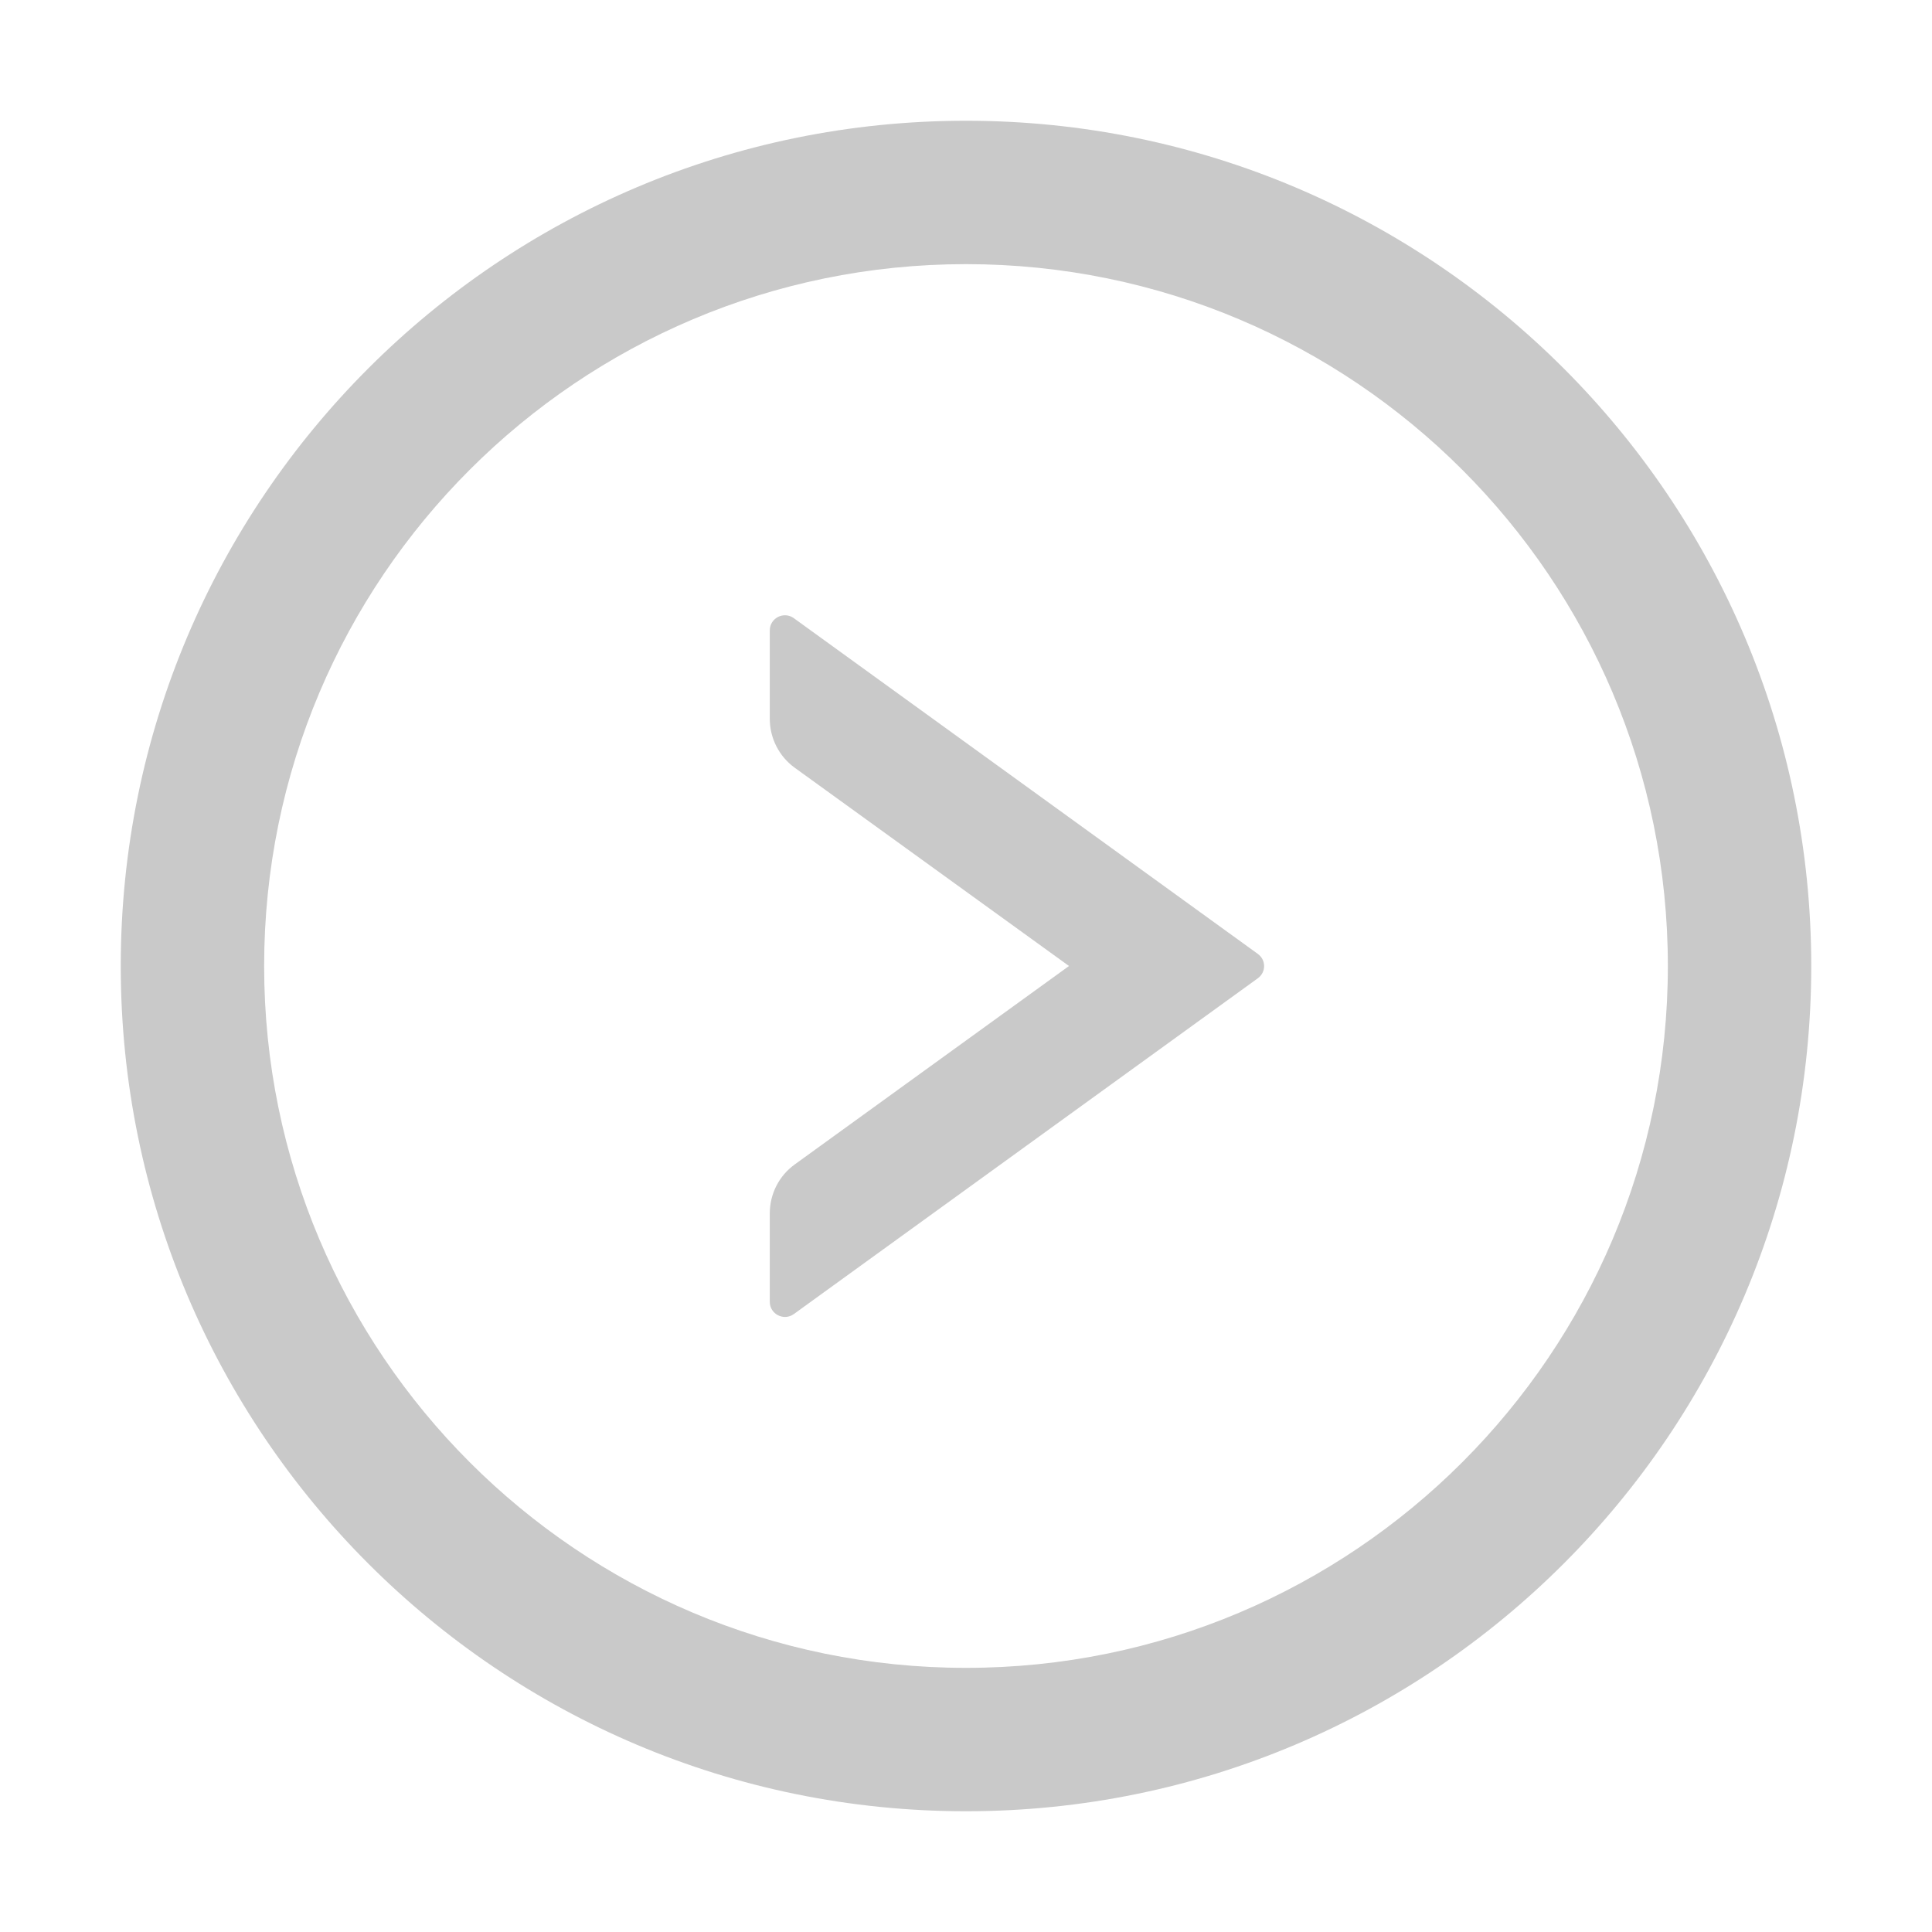 <?xml version="1.0" encoding="UTF-8"?>
<svg width="32px" height="32px" viewBox="0 0 32 32" version="1.1" xmlns="http://www.w3.org/2000/svg" xmlns:xlink="http://www.w3.org/1999/xlink">
    <title>left-circle备份 3</title>
    <g id="网站-pc2.0" stroke="none" stroke-width="1" fill="none" fill-rule="evenodd">
        <g id="ISP" transform="translate(-1554, -2968)" fill="#C9C9C9" fill-rule="nonzero">
            <g id="left-circle备份-3" transform="translate(1570, 2984) rotate(-180) translate(-1570, -2984) translate(1554, 2968)">
                <rect id="矩形" opacity="0" x="0" y="0" width="32" height="32"></rect>
                <path d="M18.853,10.234 L11.166,15.797 C11.028,15.897 11.028,16.1 11.166,16.2 L18.853,21.762 C19.019,21.881 19.25,21.762 19.25,21.559 L19.25,20.094 C19.25,19.775 19.097,19.472 18.837,19.284 L14.294,16 L18.837,12.713 C19.097,12.525 19.25,12.225 19.25,11.903 L19.25,10.438 C19.25,10.234 19.019,10.116 18.853,10.234 Z M16,2 C8.269,2 2,8.269 2,16 C2,23.731 8.269,30 16,30 C23.731,30 30,23.731 30,16 C30,8.269 23.731,2 16,2 Z M16,27.625 C9.581,27.625 4.375,22.419 4.375,16 C4.375,9.581 9.581,4.375 16,4.375 C22.419,4.375 27.625,9.581 27.625,16 C27.625,22.419 22.419,27.625 16,27.625 Z" id="形状"></path>
            </g>
        </g>
    </g>
</svg>